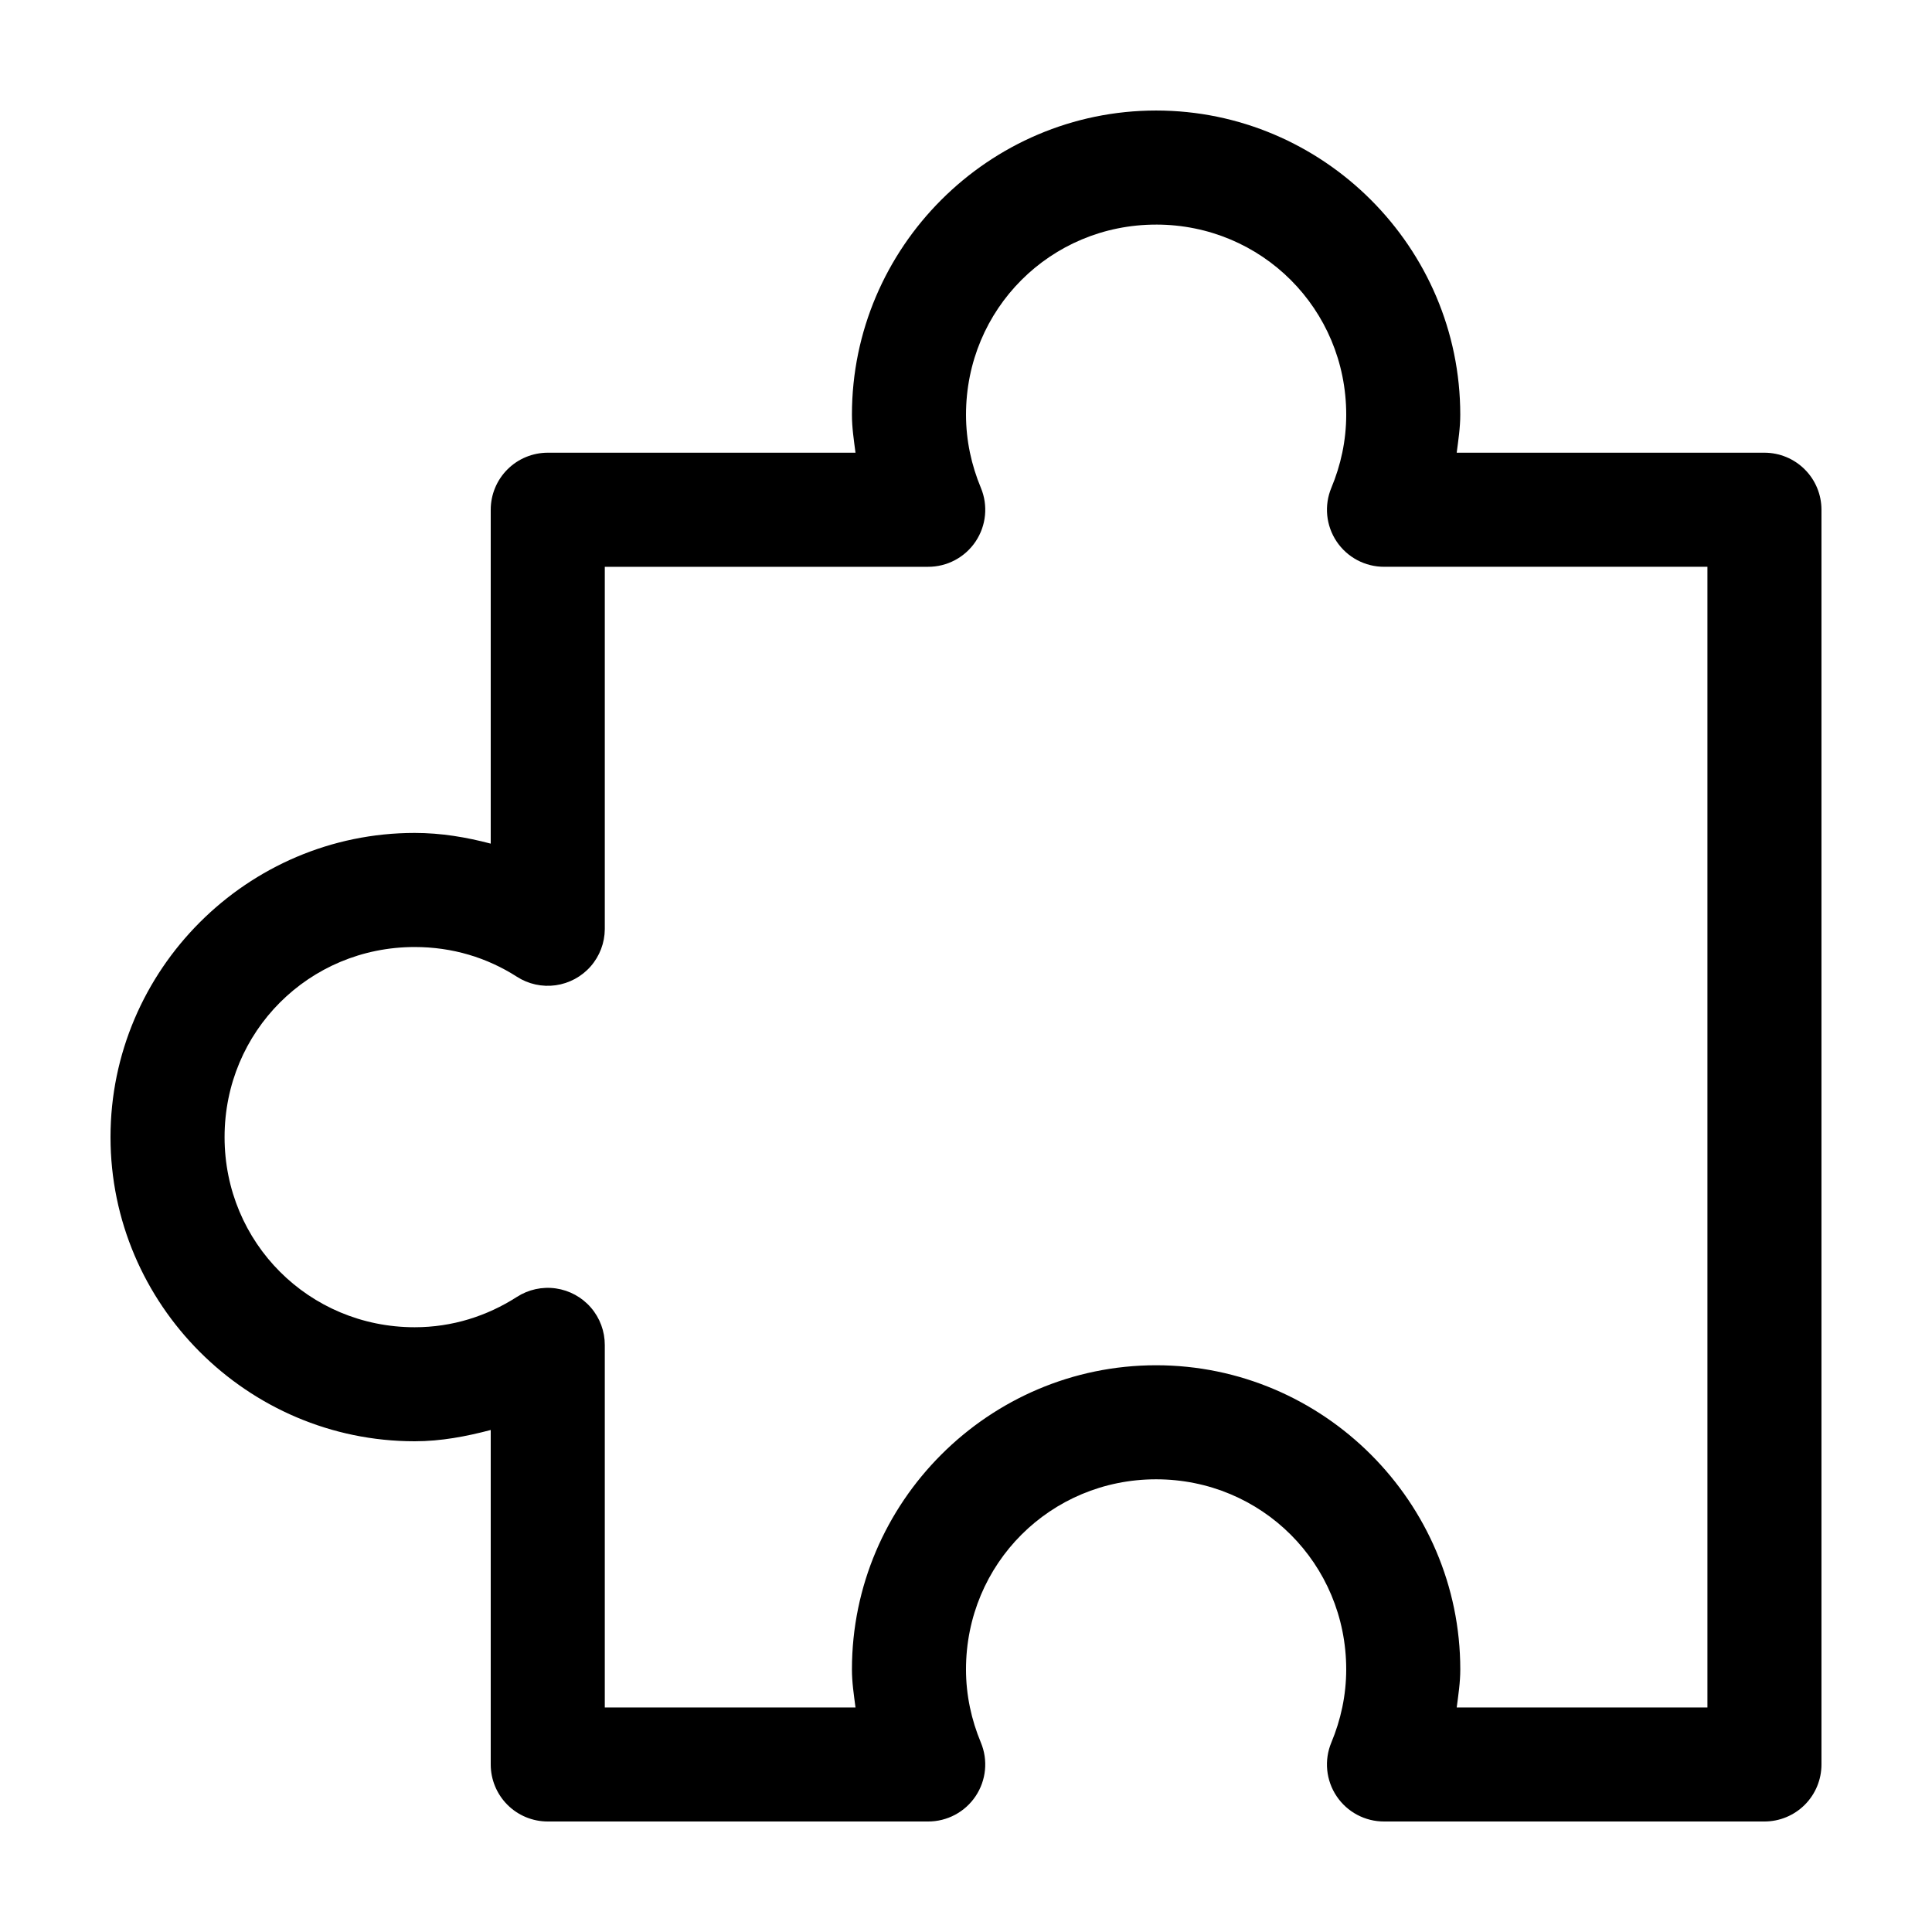 <?xml version="1.0" encoding="UTF-8"?>
<!-- Uploaded to: ICON Repo, www.svgrepo.com, Generator: ICON Repo Mixer Tools -->
<svg fill="#000000" width="800px" height="800px" version="1.1" viewBox="144 144 512 512" xmlns="http://www.w3.org/2000/svg">
 <path d="m450.38 173.29c-44.34 0-80.609 36.27-80.609 80.609 0 3.473 0.512 6.711 0.945 10.074h-81.555c-4.008 0-7.852 1.594-10.688 4.43-2.832 2.832-4.426 6.676-4.426 10.688v88.48c-6.488-1.707-13.148-2.836-20.152-2.836-44.34 0-80.609 36.27-80.609 80.609 0 44.344 36.27 80.609 80.609 80.609 7.008 0 13.664-1.285 20.152-2.988v88.637c0 4.008 1.594 7.852 4.426 10.688 2.836 2.836 6.68 4.426 10.688 4.426h100.76c5.066 0.023 9.809-2.496 12.625-6.707 2.82-4.211 3.34-9.555 1.387-14.23-2.484-5.969-3.934-12.492-3.934-19.367 0-28.004 22.375-50.379 50.379-50.379s50.383 22.375 50.383 50.379c0 6.875-1.449 13.398-3.938 19.367-1.953 4.676-1.43 10.02 1.387 14.23 2.816 4.211 7.559 6.731 12.625 6.707h100.76c4.008 0 7.852-1.59 10.688-4.426 2.836-2.836 4.426-6.68 4.426-10.688v-332.51c0-4.012-1.59-7.856-4.426-10.688-2.836-2.836-6.68-4.43-10.688-4.43h-81.555c0.434-3.363 0.945-6.602 0.945-10.074 0-44.34-36.27-80.609-80.609-80.609zm0 30.227c28.004 0 50.383 22.379 50.383 50.383 0 6.875-1.449 13.395-3.938 19.363-1.953 4.676-1.43 10.02 1.387 14.23 2.816 4.211 7.559 6.731 12.625 6.711h85.648v302.29h-66.441c0.434-3.363 0.945-6.606 0.945-10.078 0-44.34-36.27-80.609-80.609-80.609s-80.609 36.27-80.609 80.609c0 3.473 0.512 6.715 0.945 10.078h-66.441v-96.039c0.012-3.644-1.293-7.168-3.676-9.926-2.379-2.758-5.676-4.562-9.281-5.082-3.609-0.52-7.281 0.281-10.344 2.254-7.891 5.059-17.082 8.031-27.078 8.031-28.004 0-50.383-22.379-50.383-50.383s22.379-50.379 50.383-50.379c9.996 0 19.188 2.812 27.078 7.871 3.047 1.965 6.699 2.766 10.289 2.262 3.59-0.504 6.879-2.281 9.27-5.008 2.387-2.731 3.715-6.223 3.742-9.848v-96.039h85.648c5.066 0.02 9.809-2.5 12.625-6.711 2.82-4.211 3.34-9.555 1.387-14.23-2.484-5.969-3.934-12.488-3.934-19.363 0-28.004 22.375-50.383 50.379-50.383z"/>
</svg>